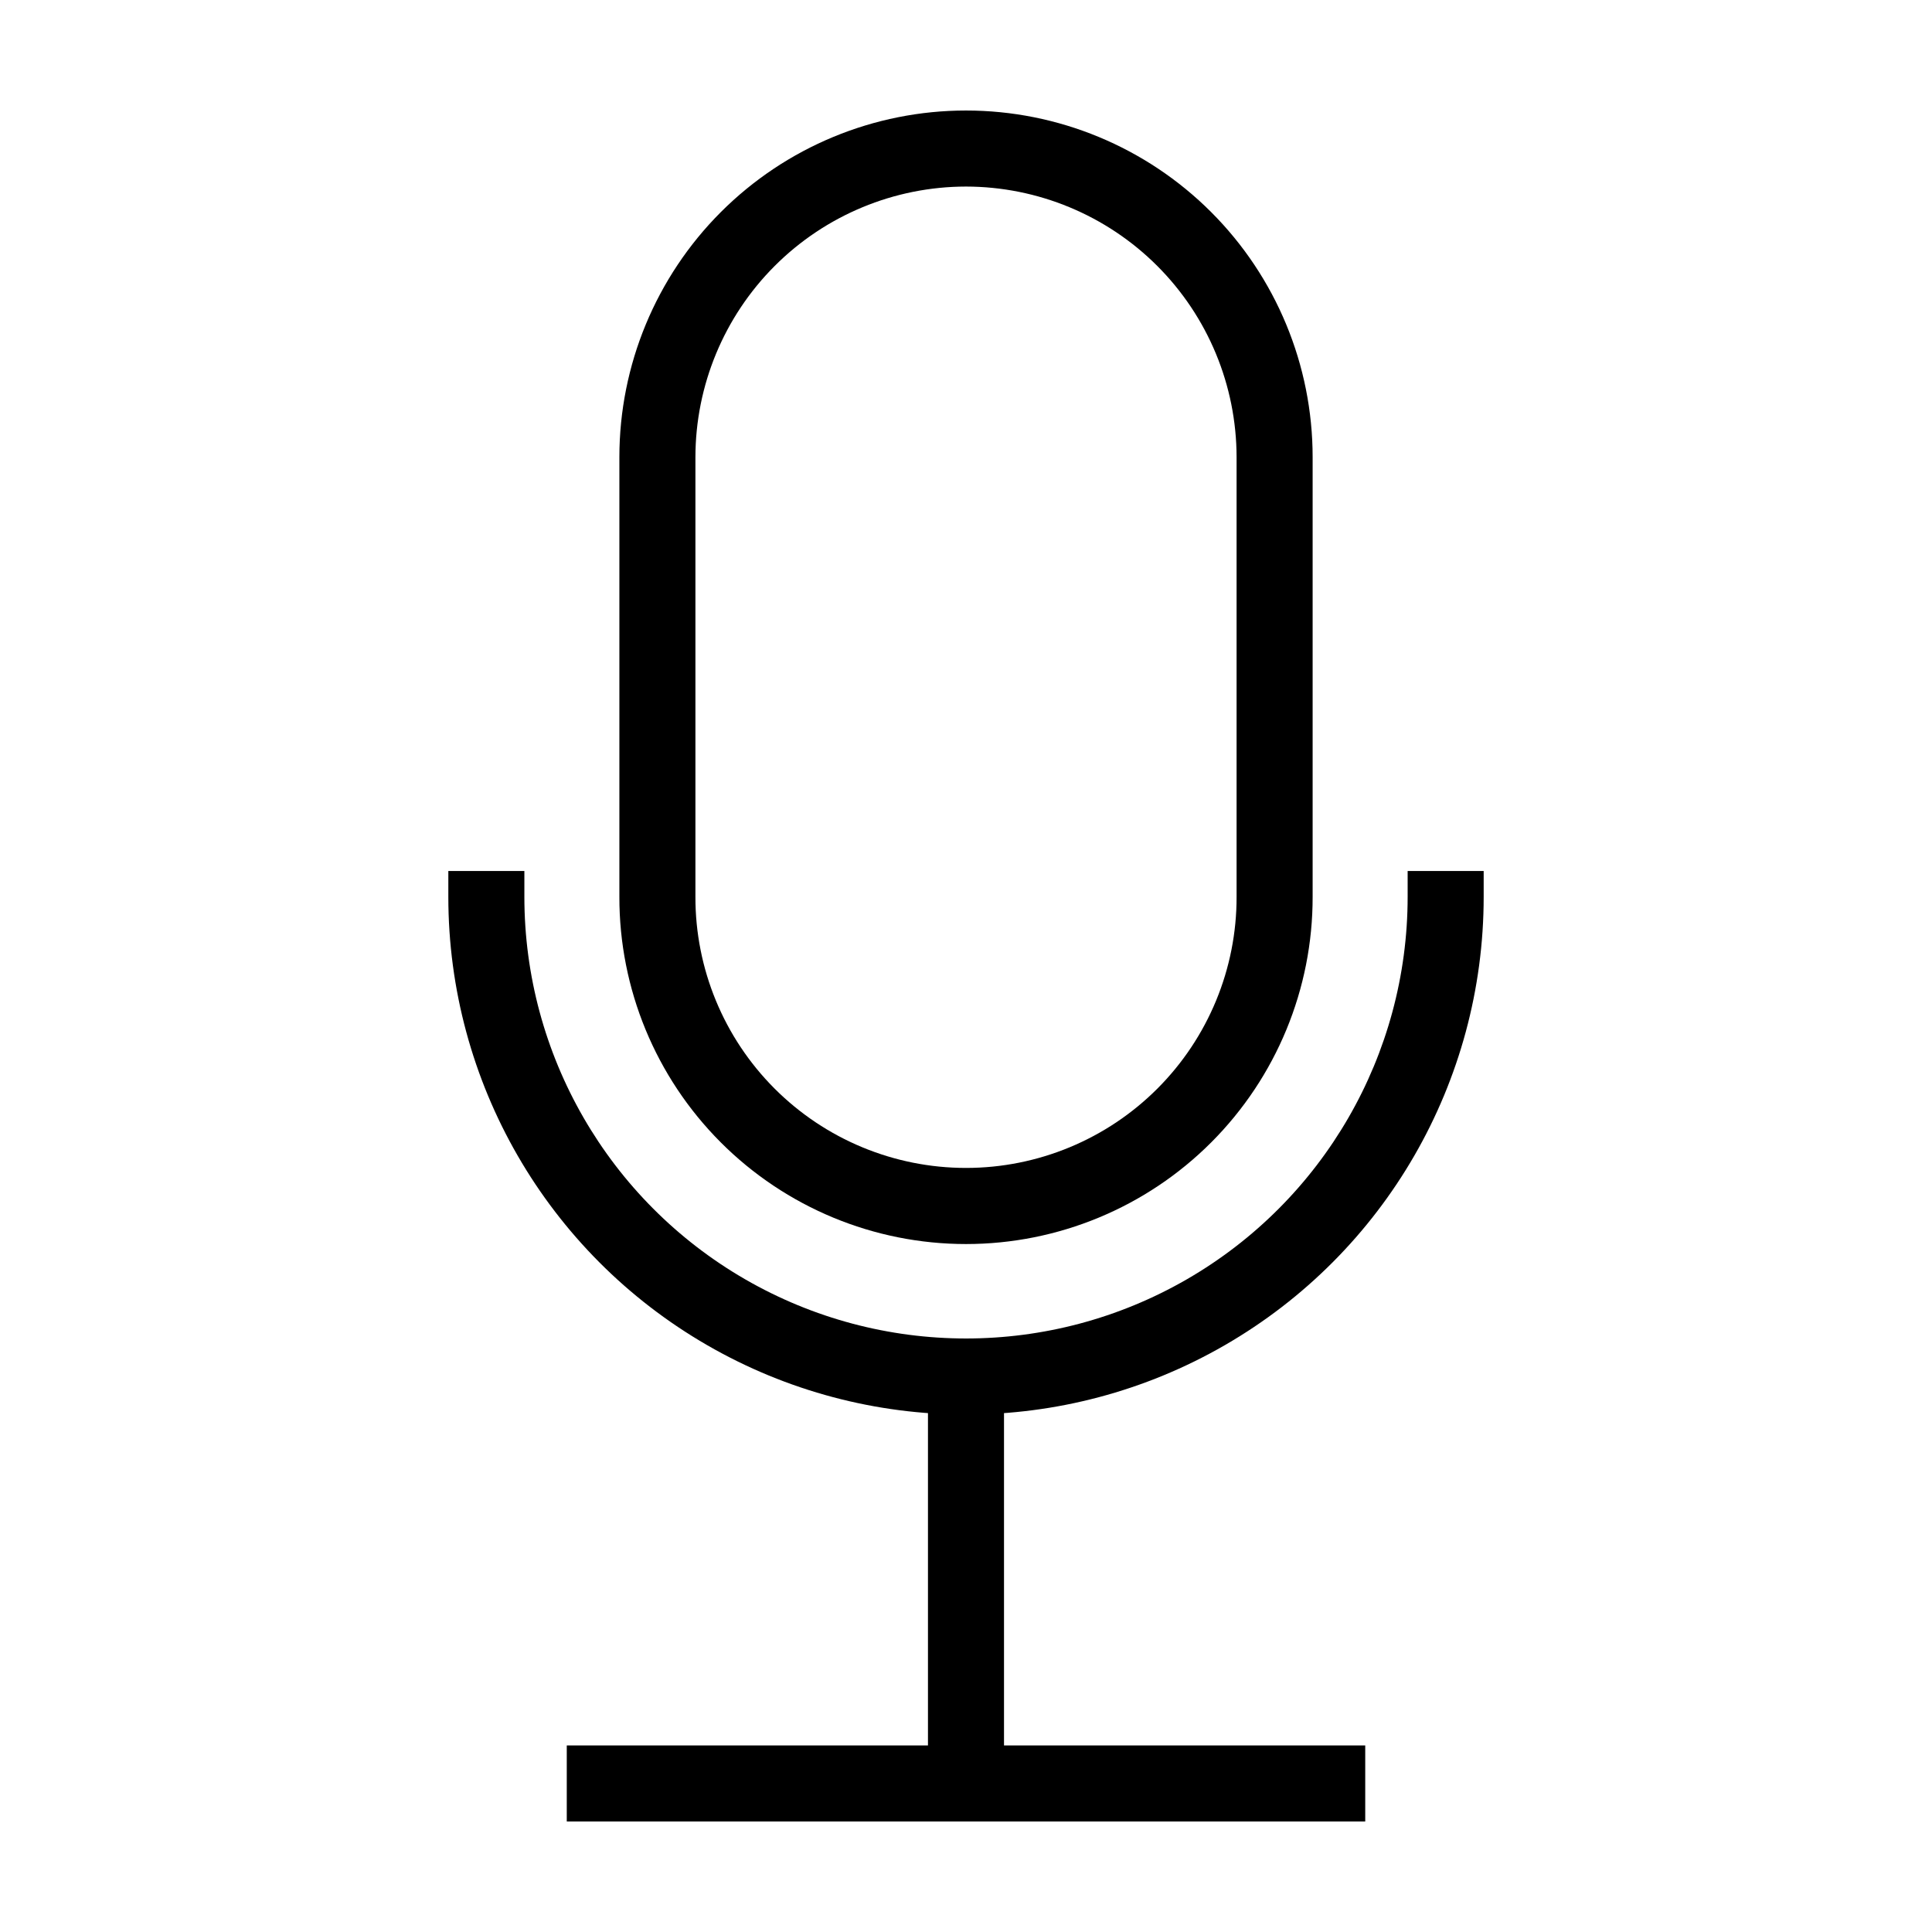 <?xml version="1.0" encoding="UTF-8"?>
<!-- Uploaded to: SVG Repo, www.svgrepo.com, Generator: SVG Repo Mixer Tools -->
<svg fill="#000000" width="800px" height="800px" version="1.1" viewBox="144 144 512 512" xmlns="http://www.w3.org/2000/svg">
 <g>
  <path d="m517.04 374.82v6.852c0 41.812-22.309 80.449-58.52 101.36s-80.824 20.906-117.04 0c-36.211-20.906-58.516-59.543-58.516-101.36v-6.852h-20.152v6.852c0 49.012 26.145 94.305 68.594 118.81 42.445 24.508 94.738 24.508 137.19 0 42.445-24.504 68.594-69.797 68.594-118.81v-6.852z"/>
  <path d="m400 193.44c19.012 0.023 37.234 7.582 50.68 21.027 13.441 13.441 21.004 31.668 21.027 50.68v116.51c0.039 19.047-7.5 37.32-20.953 50.801-13.449 13.48-31.711 21.055-50.754 21.055-19.047 0-37.305-7.574-50.758-21.055-13.453-13.48-20.988-31.754-20.949-50.801v-116.51c0.02-19.012 7.582-37.238 21.023-50.68 13.445-13.445 31.672-21.008 50.684-21.027m0-20.152c-24.363 0-47.73 9.68-64.957 26.906-17.227 17.227-26.902 40.59-26.902 64.953v116.51c-0.047 24.395 9.613 47.801 26.844 65.062 17.23 17.266 40.621 26.965 65.016 26.965 24.391 0 47.781-9.699 65.012-26.965 17.23-17.262 26.891-40.668 26.848-65.062v-116.51c0-24.363-9.68-47.727-26.906-64.953-17.227-17.227-40.594-26.906-64.953-26.906z"/>
  <path d="m294.2 606.56h211.6v20.152h-211.6z"/>
  <path d="m389.92 513.5h20.152v94.465h-20.152z"/>
 </g>
</svg>